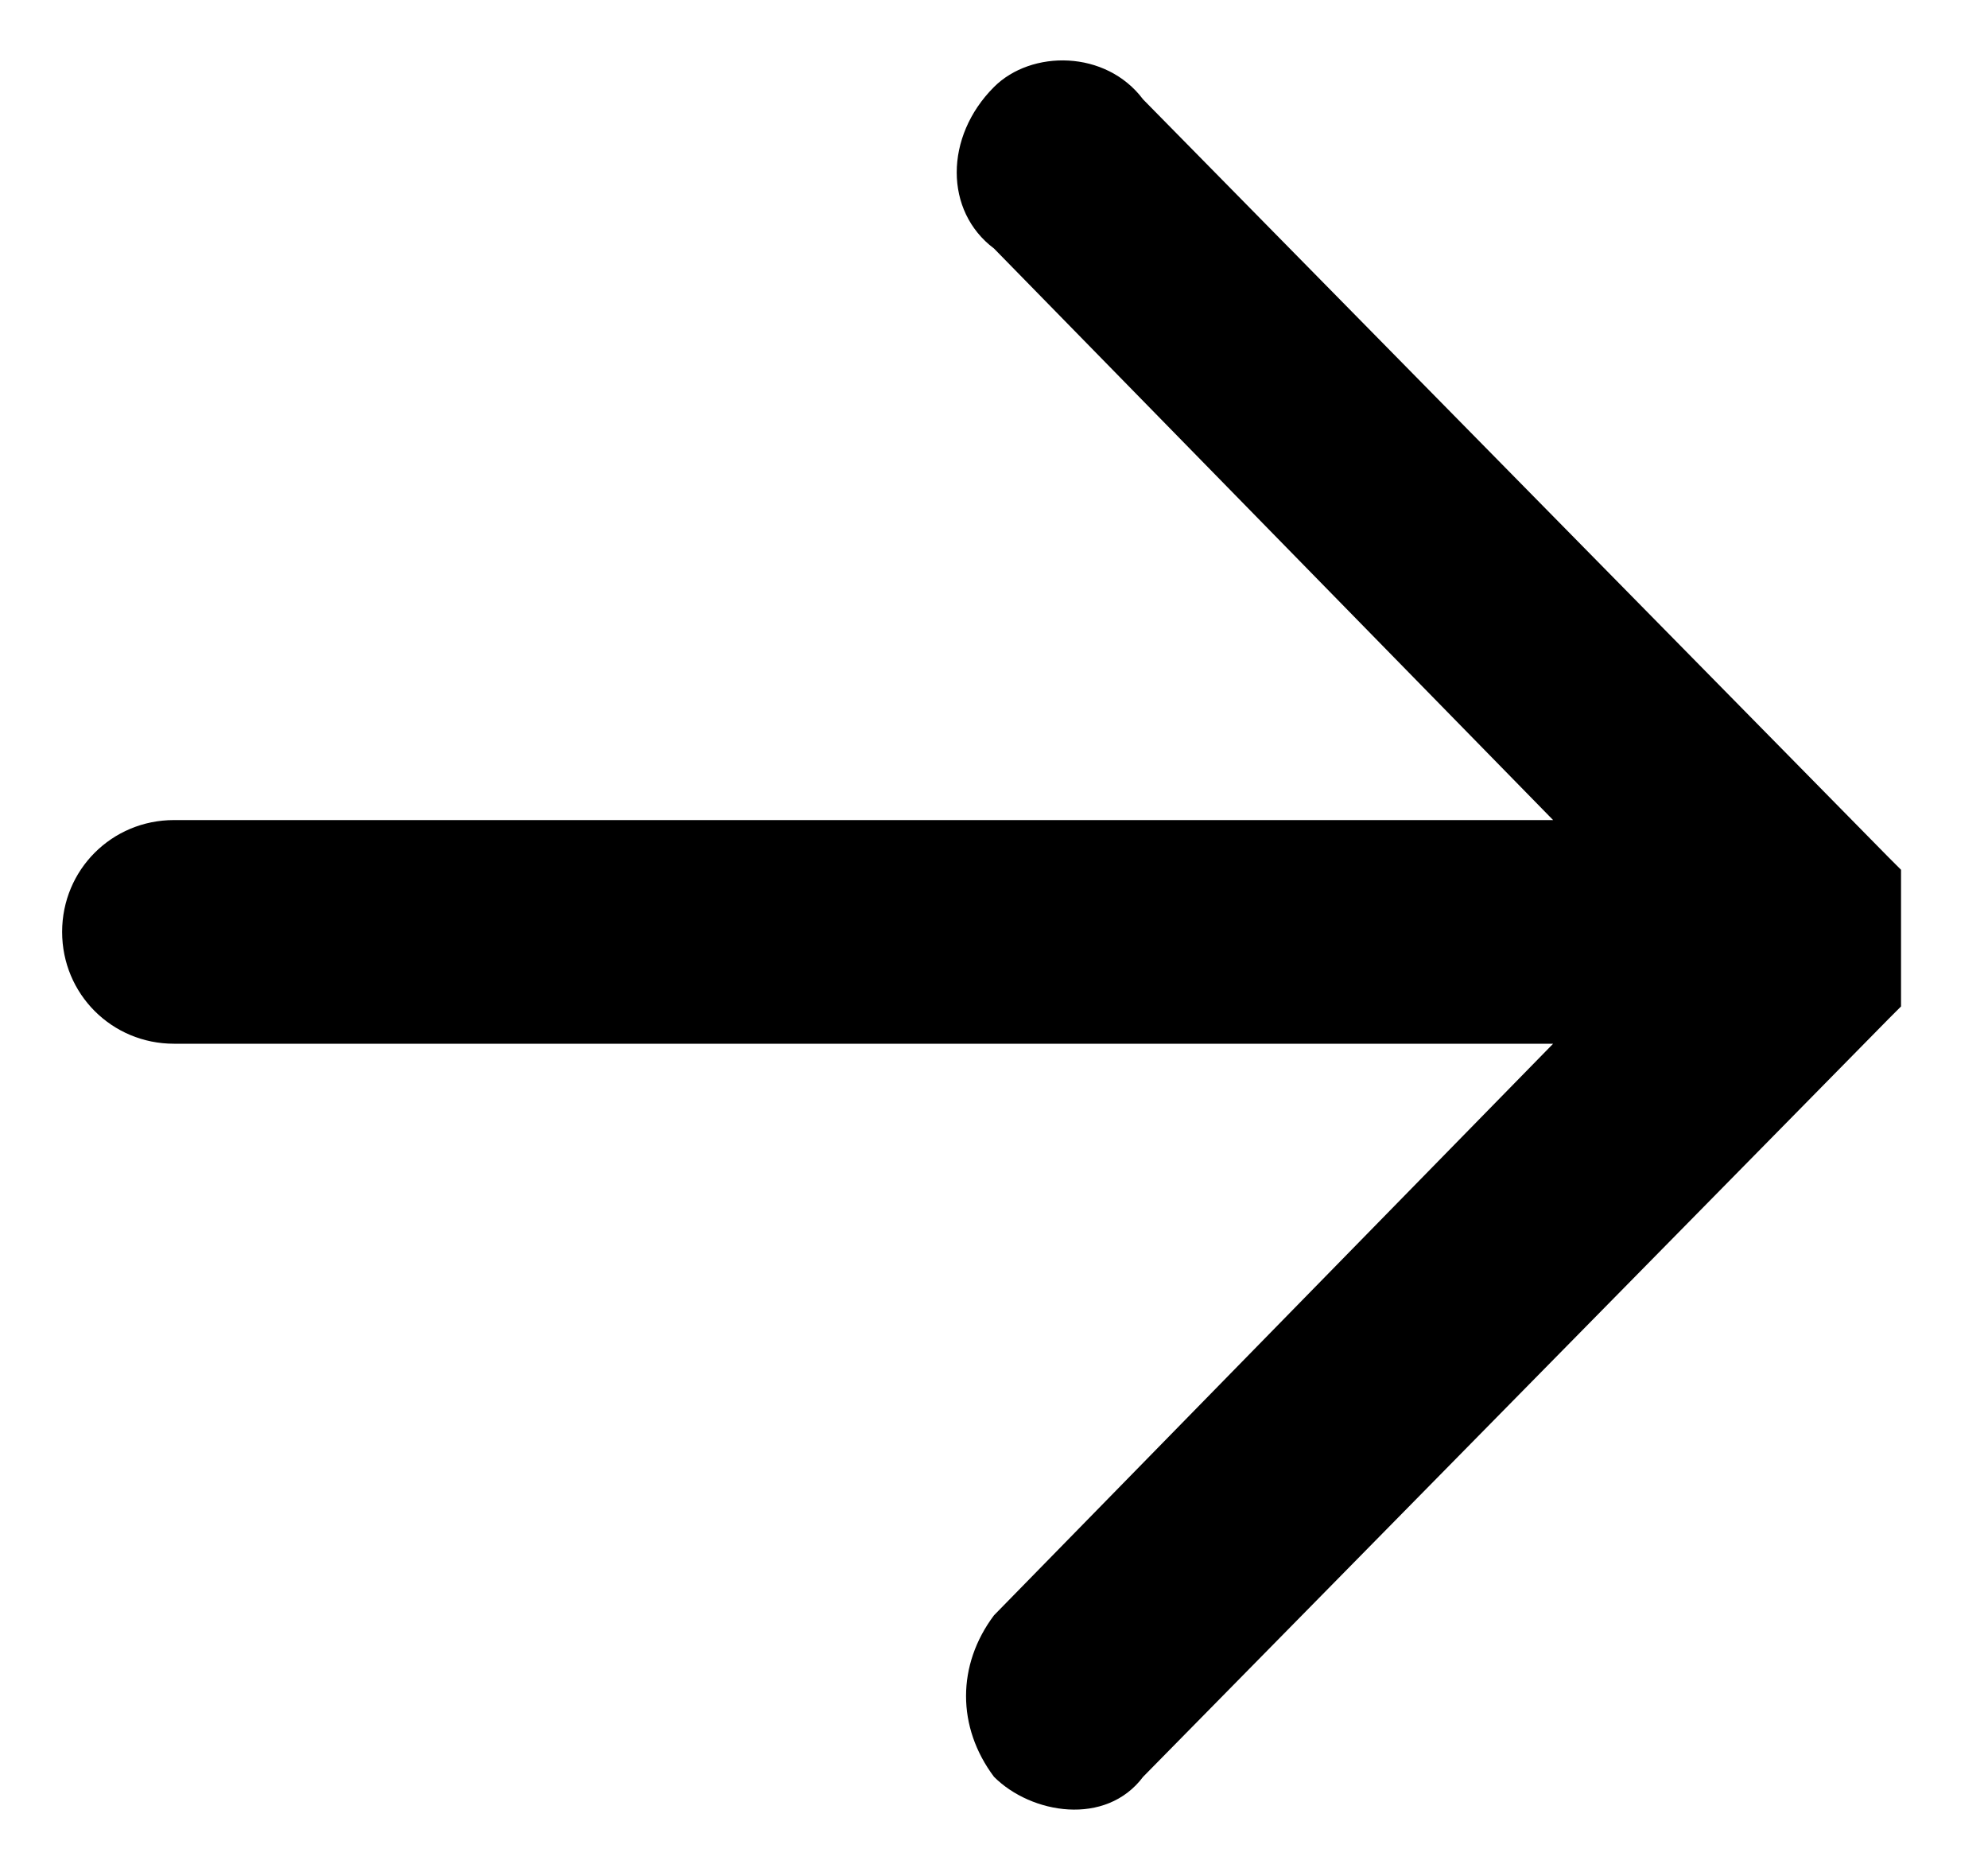 <svg xmlns="http://www.w3.org/2000/svg" xmlns:xlink="http://www.w3.org/1999/xlink" x="0px" y="0px" viewBox="0 0 16 15" style="enable-background:new 0 0 16 15;" xml:space="preserve"><path d="M0.5,7.5c0,0.5,0.4,0.9,0.9,0.9c0,0,0,0,0,0h11.1L8,13c-0.3,0.4-0.3,0.9,0,1.3c0.3,0.3,0.9,0.4,1.2,0 c0,0,0,0,0,0l6-6.1c0,0,0.1-0.1,0.1-0.1c0,0,0,0,0-0.1c0,0,0-0.1,0-0.1c0,0,0-0.1,0-0.1c0,0,0-0.1,0-0.1c0-0.1,0-0.2,0-0.3 c0,0,0-0.1,0-0.1c0,0,0-0.1,0-0.1c0,0,0-0.1,0-0.1c0,0,0,0,0-0.1c0,0-0.1-0.1-0.1-0.1l-6-6.1C8.9,0.4,8.3,0.4,8,0.7c0,0,0,0,0,0 C7.6,1.1,7.6,1.7,8,2l4.5,4.6H1.4C0.9,6.6,0.5,7,0.5,7.5C0.5,7.5,0.5,7.5,0.5,7.5"></path></svg>